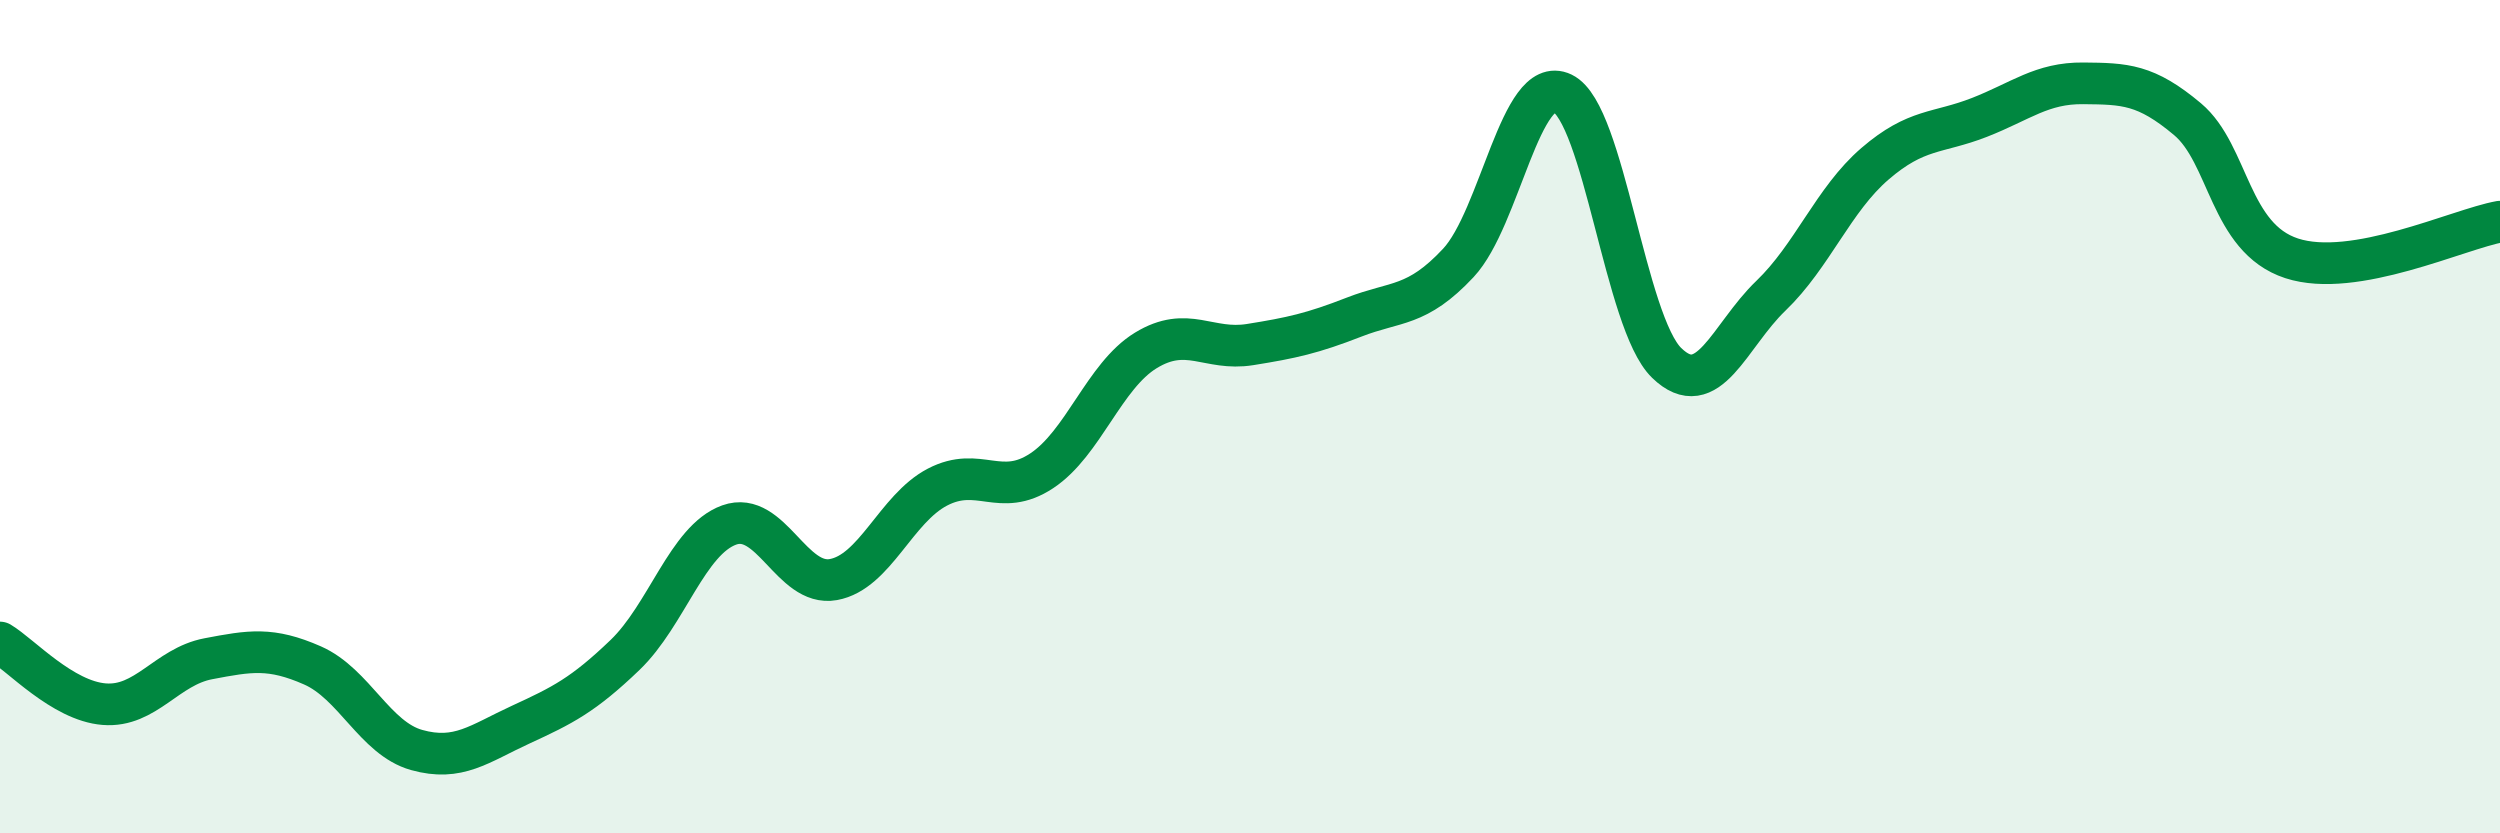 
    <svg width="60" height="20" viewBox="0 0 60 20" xmlns="http://www.w3.org/2000/svg">
      <path
        d="M 0,15.42 C 0.5,15.72 1.5,16.82 2.5,16.9 C 3.5,16.98 4,16 5,15.81 C 6,15.62 6.5,15.53 7.5,15.97 C 8.5,16.41 9,17.72 10,18 C 11,18.28 11.5,17.85 12.5,17.39 C 13.5,16.93 14,16.68 15,15.72 C 16,14.76 16.5,12.96 17.5,12.6 C 18.5,12.24 19,14.09 20,13.91 C 21,13.73 21.5,12.21 22.5,11.69 C 23.5,11.17 24,11.96 25,11.3 C 26,10.64 26.5,9.02 27.5,8.41 C 28.5,7.8 29,8.43 30,8.27 C 31,8.11 31.5,8 32.5,7.61 C 33.5,7.22 34,7.38 35,6.31 C 36,5.24 36.5,1.76 37.5,2.24 C 38.5,2.72 39,7.74 40,8.71 C 41,9.68 41.5,8.06 42.5,7.1 C 43.5,6.14 44,4.79 45,3.93 C 46,3.07 46.5,3.21 47.5,2.82 C 48.5,2.43 49,1.99 50,2 C 51,2.01 51.5,2.02 52.5,2.86 C 53.5,3.7 53.5,5.71 55,6.2 C 56.5,6.69 59,5.5 60,5.32L60 20L0 20Z"
        fill="#008740"
        opacity="0.1"
        stroke-linecap="round"
        stroke-linejoin="round"
      />
      <path
        d="M 0,15.42 C 0.5,15.72 1.5,16.82 2.5,16.9 C 3.5,16.98 4,16 5,15.81 C 6,15.62 6.5,15.53 7.5,15.97 C 8.5,16.41 9,17.72 10,18 C 11,18.28 11.5,17.85 12.5,17.39 C 13.5,16.93 14,16.68 15,15.72 C 16,14.76 16.5,12.96 17.5,12.6 C 18.5,12.24 19,14.09 20,13.91 C 21,13.73 21.5,12.21 22.5,11.69 C 23.5,11.17 24,11.96 25,11.3 C 26,10.64 26.5,9.02 27.5,8.41 C 28.5,7.8 29,8.43 30,8.27 C 31,8.11 31.5,8 32.5,7.61 C 33.5,7.22 34,7.38 35,6.31 C 36,5.24 36.5,1.76 37.5,2.24 C 38.5,2.72 39,7.74 40,8.71 C 41,9.68 41.5,8.06 42.5,7.1 C 43.5,6.14 44,4.79 45,3.93 C 46,3.07 46.5,3.21 47.5,2.82 C 48.5,2.43 49,1.99 50,2 C 51,2.01 51.5,2.02 52.5,2.86 C 53.5,3.7 53.5,5.71 55,6.2 C 56.5,6.69 59,5.5 60,5.32"
        stroke="#008740"
        stroke-width="1"
        fill="none"
        stroke-linecap="round"
        stroke-linejoin="round"
      />
    </svg>
  
